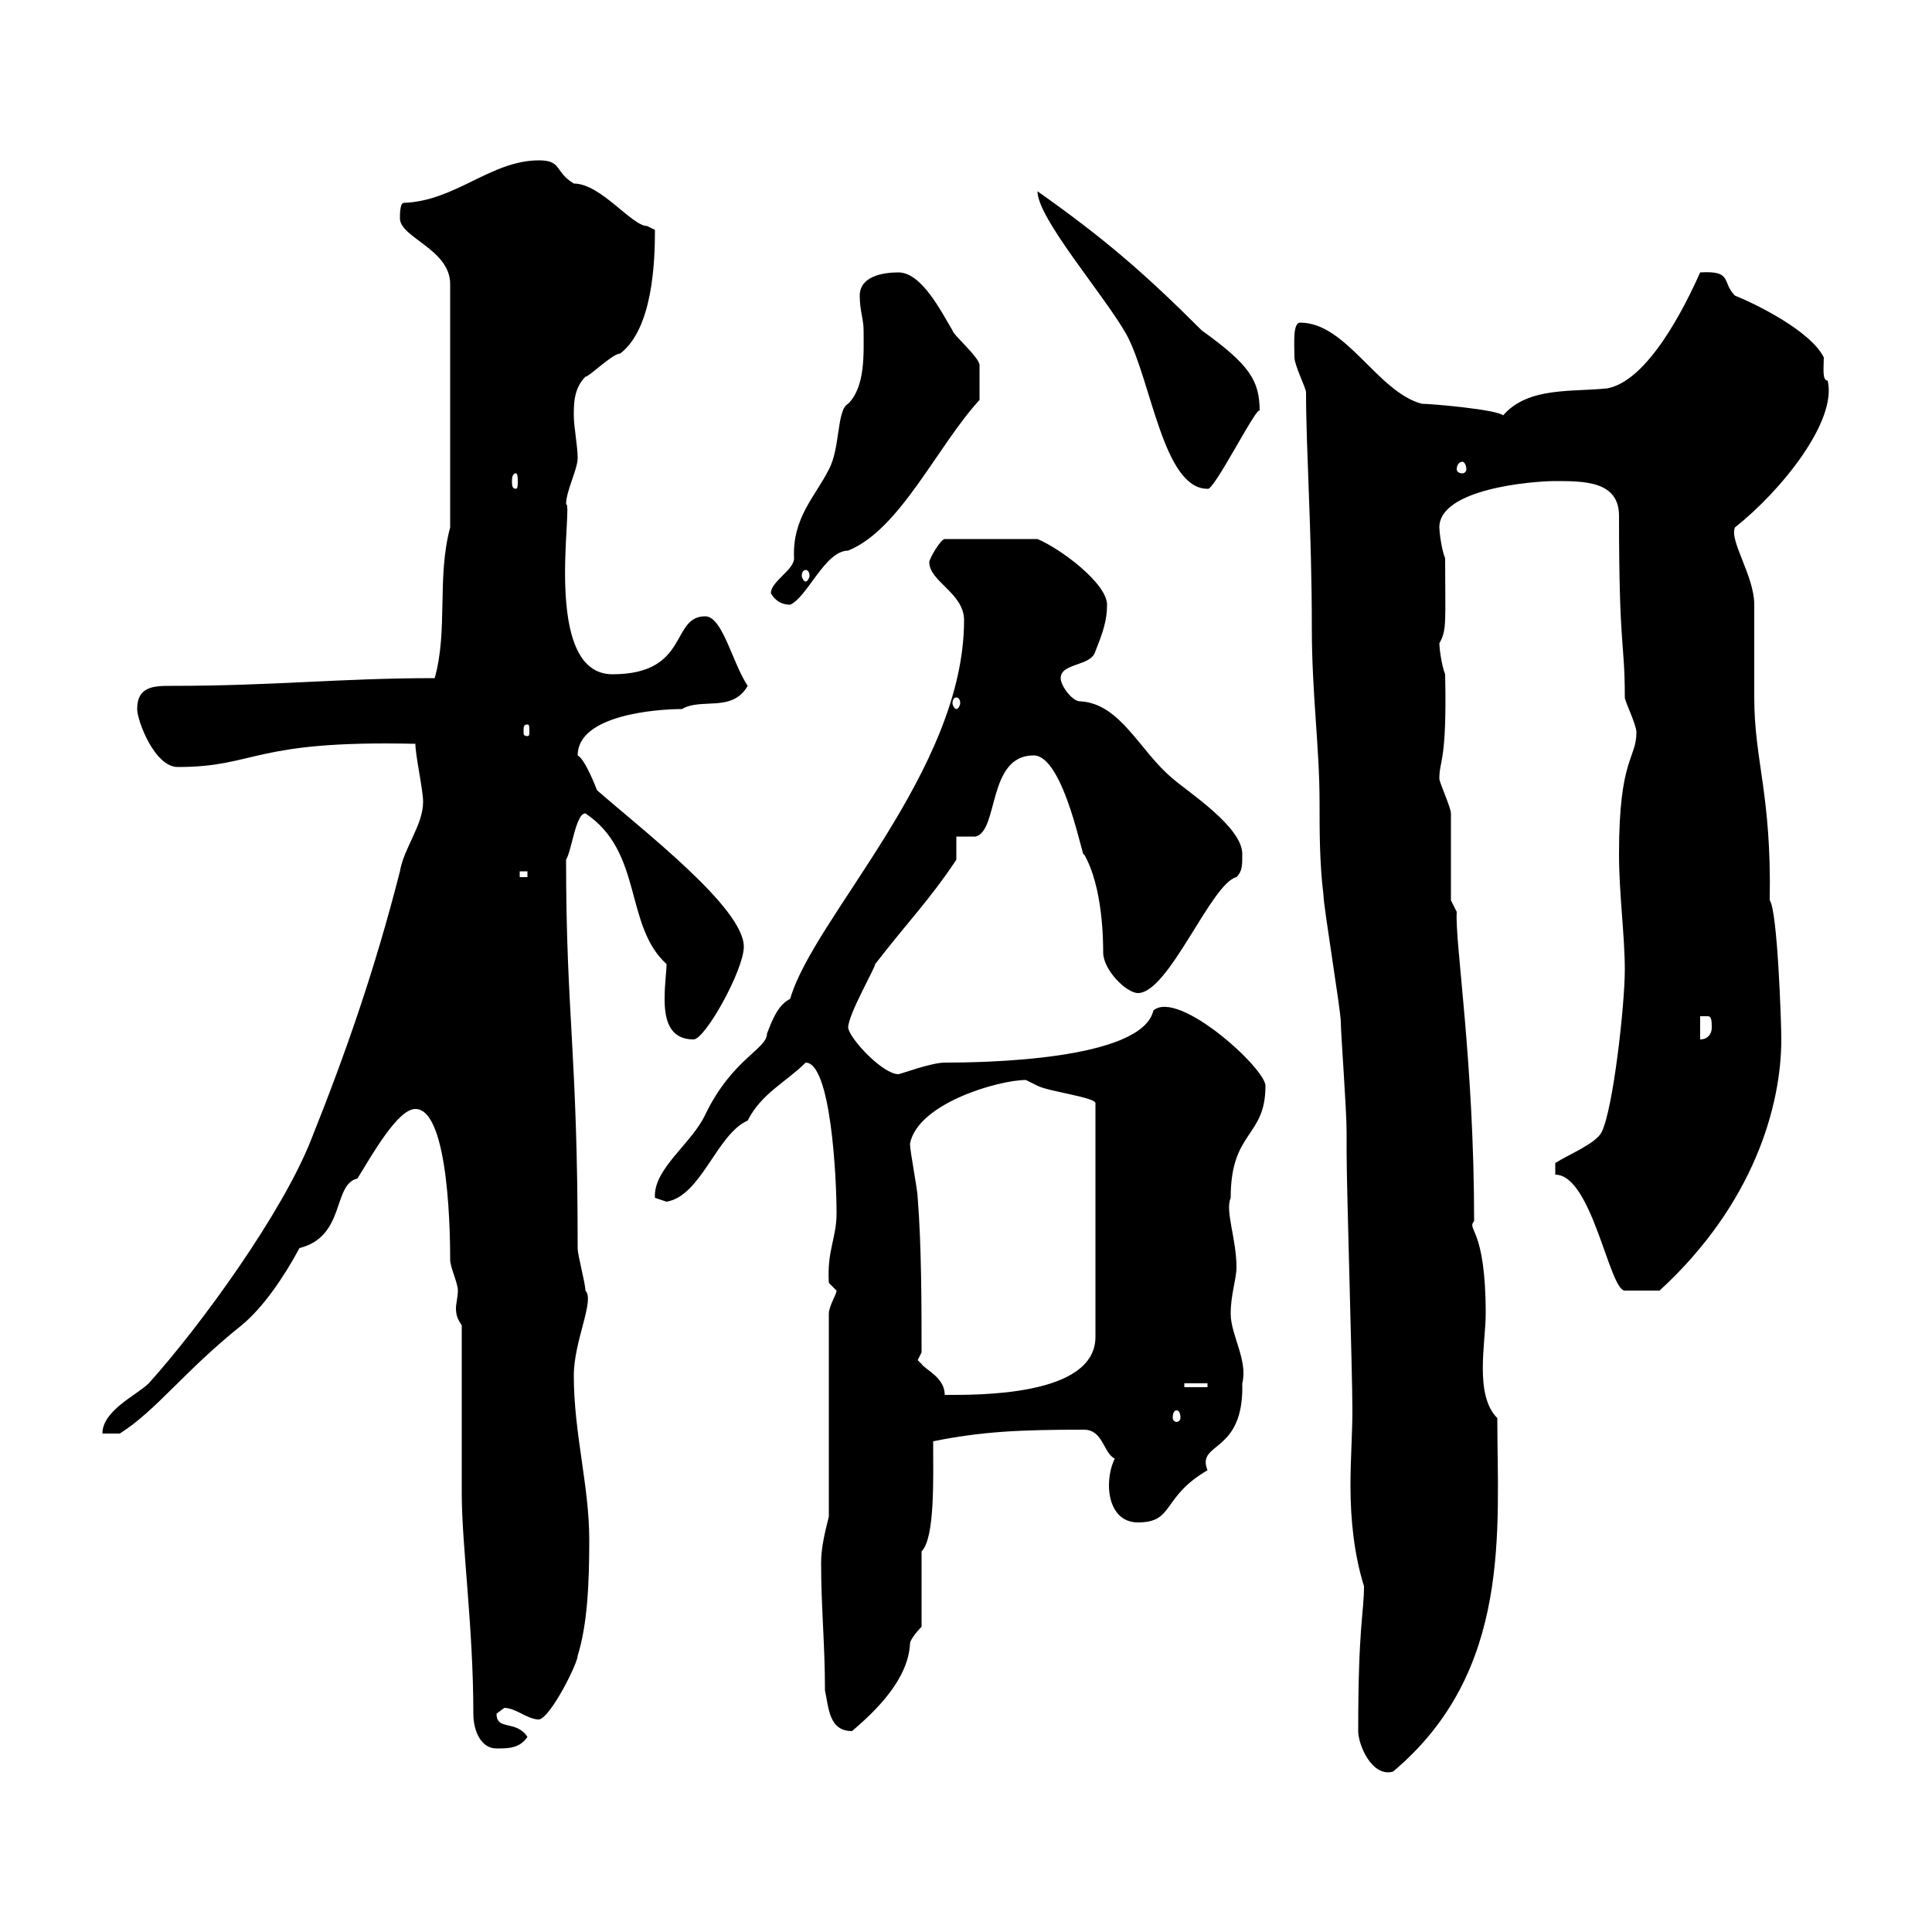 <svg xmlns="http://www.w3.org/2000/svg" xmlns:xlink="http://www.w3.org/1999/xlink" width="300" height="300"><path d="M210.90 268.80C210.90 270.90 213 276 216.30 275.10C234.90 259.50 232.50 237.30 232.50 220.20C228.90 216.60 230.70 208.50 230.70 204C230.70 190.50 227.70 191.10 228.90 189.60C228.90 164.70 225.90 146.40 226.20 141.60L225.30 139.80C225.30 138 225.30 128.10 225.30 126.30C225.30 125.40 223.50 121.50 223.50 120.90C223.50 117.90 224.70 118.50 224.40 104.70C223.80 103.20 223.50 100.50 223.50 99.90C224.70 97.80 224.40 96.60 224.40 86.70C223.80 85.20 223.50 82.50 223.50 81.90C223.50 75.90 237.90 74.70 241.50 74.70C246 74.70 251.40 74.70 251.40 80.10C251.40 101.40 252.30 99.30 252.30 108.30C252.30 108.90 254.10 112.50 254.10 113.70C254.10 117.90 251.40 117.60 251.40 132.60C251.40 138.90 252.30 145.20 252.30 150.60C252.30 156 250.50 172.20 248.70 175.80C247.80 177.60 243.30 179.40 241.50 180.60L241.50 182.40C247.20 182.40 249.90 200.40 252.30 200.40C252.90 200.40 256.20 200.40 257.70 200.40C272.40 186.90 276.60 171.60 276.60 161.40C276.60 158.70 276 141.30 274.80 139.80C275.10 123.30 272.40 118.20 272.40 108.30C272.40 106.50 272.40 95.70 272.40 93.90C272.40 89.40 268.50 84 269.40 81.90C276.60 76.20 285.30 65.40 283.80 59.10C282.90 59.10 283.20 57 283.20 55.50C281.10 51.30 272.40 47.10 269.40 45.90C267.30 43.80 269.10 42 264 42.30C261.60 47.70 255.90 59.10 249.60 60.30C244.20 60.90 237.30 60 233.40 64.50C232.50 63.60 222.30 62.70 220.80 62.70C213.90 60.90 209.10 50.10 201.90 50.10C200.70 50.10 201 53.40 201 55.50C201 56.70 202.80 60.30 202.80 60.90C202.80 69.90 203.70 82.50 203.70 97.50C203.70 107.70 204.90 116.10 204.90 124.50C204.90 129 204.90 134.10 205.50 138.90C205.50 140.70 208.20 156.90 208.20 158.70C208.20 160.50 209.10 172.20 209.10 175.80L209.10 178.80C209.10 184.80 210 213 210 219C210 222.60 209.70 226.50 209.70 230.70C209.70 236.10 210.30 241.50 211.80 246.30C211.80 250.50 210.90 252.30 210.90 268.80ZM71.70 231.90C71.70 240 73.50 252.60 73.50 266.10C73.50 268.80 74.70 271.50 77.10 271.50C78.90 271.50 80.70 271.50 81.90 269.70C80.10 267 77.10 268.80 77.10 266.10C77.10 266.10 78.30 265.20 78.30 265.20C80.10 265.20 81.90 267 83.70 267C85.50 266.70 89.70 258.30 89.70 257.10C91.20 252.30 91.50 246 91.50 239.10C91.50 230.70 89.10 222.60 89.10 213.60C89.10 208.20 92.40 201.90 90.90 200.40C90.90 199.20 89.70 195 89.70 193.80C89.70 163.20 87.90 157.80 87.90 133.50C88.80 132 89.40 126.30 90.90 126.30C99.90 132.30 96.90 143.70 103.50 149.70C103.50 150.90 103.20 152.70 103.20 155.10C103.20 158.10 103.80 161.40 107.70 161.40C109.50 161.40 115.50 150.60 115.50 147C115.50 141 99.90 129 92.70 122.70C92.70 122.70 90.90 117.90 89.70 117.30C89.70 111 102 110.10 105.90 110.10C108.90 108.30 113.70 110.70 116.10 106.50C113.70 102.90 112.20 95.70 109.50 95.70C104.10 95.70 107.10 104.70 95.10 104.70C84 104.70 89.10 78 87.90 78.30C87.90 76.20 89.70 72.90 89.70 71.10C89.70 69.30 89.10 66.30 89.10 64.50C89.10 62.70 89.10 60.30 90.90 58.50C91.50 58.50 95.10 54.90 96.30 54.90C101.40 51 101.70 40.50 101.70 35.70C101.70 35.70 100.50 35.10 100.50 35.10C98.10 35.10 93.30 28.50 89.10 28.50C86.10 26.70 87.30 24.90 83.70 24.90C76.20 24.90 70.80 31.20 62.70 31.50C62.10 31.50 62.10 33.30 62.10 33.90C62.10 36.90 69.90 38.70 69.90 44.10L69.90 81.90C67.80 89.70 69.60 97.80 67.50 105.30C52.80 105.30 42.60 106.50 26.70 106.50C24 106.50 21.30 106.50 21.30 110.10C21.30 111.90 24 119.10 27.60 119.10C39.90 119.10 39 114.90 64.50 115.50C64.50 117.30 65.70 122.70 65.70 124.50C65.70 128.10 62.70 131.70 62.10 135.30C58.20 150.60 53.70 163.50 48.30 177C43.80 188.40 31.20 205.80 23.10 214.80C21.30 216.60 15.90 219 15.90 222.60L18.60 222.60C24.30 219 28.50 213 37.50 205.80C40.80 203.10 44.10 198.30 46.50 193.80C53.70 192 51.60 183.90 55.50 183C57.90 179.10 61.80 172.20 64.50 172.20C69.90 172.20 69.90 193.20 69.90 195.60C69.90 196.80 71.10 199.20 71.10 200.40C71.10 201.30 70.80 202.50 70.80 203.10C70.80 204.30 71.10 204.90 71.70 205.80ZM128.10 262.50C128.70 265.20 128.70 268.80 132.30 268.80C136.20 265.50 141 260.70 141.30 255.30C141.30 254.40 143.10 252.60 143.10 252.60L143.10 240.90C145.20 238.80 144.90 229.50 144.90 223.80C152.40 222.30 158.10 222 168.30 222C171.30 222 171.30 225.60 173.10 226.50C172.50 227.70 172.20 229.20 172.20 230.70C172.20 233.40 173.40 236.40 176.70 236.40C182.40 236.40 180.30 232.50 187.50 228.30C185.70 223.80 193.20 225.90 192.90 214.80C193.80 211.20 191.10 207.30 191.10 204C191.10 201 192 198.60 192 196.80C192 192.30 190.20 188.10 191.10 186C191.10 175.50 196.50 176.70 196.50 168.60C196.50 165.90 183 153.60 179.10 156.90C177.30 164.70 152.40 165 146.70 165C144.60 165 139.80 166.80 139.50 166.80C137.10 166.80 132 161.40 131.70 159.60C131.70 157.50 135.90 150.30 135.90 149.70C141 143.10 144.30 139.80 148.50 133.50L148.50 129.90C148.50 129.90 151.50 129.90 151.50 129.90C155.10 129 153.30 117.30 160.50 117.30C165.30 117.30 168.30 134.40 168.30 132.60C171.30 137.70 171.30 146.40 171.30 147.90C171.30 150.60 174.90 154.20 176.70 154.20C181.50 154.20 188.10 137.10 192 136.20C192.90 135.30 192.90 134.40 192.90 132.60C192.90 128.40 184.50 123 182.10 120.90C177 116.70 174 109.20 167.70 108.90C166.50 108.90 164.70 106.50 164.70 105.30C164.70 102.90 169.50 103.50 170.10 101.10C171.30 98.10 171.90 96.30 171.90 93.90C171.90 90.60 164.70 85.20 161.10 83.70L146.70 83.70C146.10 83.70 144.30 86.70 144.30 87.30C144.30 90.30 149.70 92.10 149.70 96.30C149.70 119.70 126.30 142.50 122.70 155.10C120.90 156 120 158.10 119.10 160.50C119.10 162.90 113.70 164.40 109.50 173.10C107.40 177.60 101.40 181.50 101.70 186C101.70 186 103.50 186.60 103.50 186.60C108.90 185.70 111.30 176.10 116.10 174C118.20 169.80 122.10 168 125.10 165C129 165 129.90 182.70 129.90 188.40C129.90 192.30 128.40 194.10 128.70 199.20C128.70 199.20 129.90 200.40 129.90 200.40C129.90 201 128.70 202.80 128.70 204L128.70 235.50C128.10 237.90 127.50 240.30 127.50 242.70C127.50 249.60 128.10 255.30 128.10 262.50ZM182.70 219C183 219 183.30 219.30 183.30 220.20C183.30 220.50 183 220.80 182.70 220.80C182.40 220.80 182.10 220.50 182.10 220.20C182.10 219.30 182.40 219 182.70 219ZM142.50 211.20L143.10 210C143.10 203.10 143.10 193.50 142.50 186C142.50 184.80 141.30 178.80 141.30 177.60C142.50 171.30 155.10 167.70 159.30 167.70C159.30 167.70 161.10 168.60 161.10 168.60C162.90 169.50 170.10 170.40 170.10 171.30L170.10 207.60C170.10 216.90 151.50 216.60 146.70 216.60C146.70 213.90 143.70 212.70 143.10 211.80C143.10 211.80 142.50 211.20 142.50 211.20ZM183.90 214.80L187.50 214.80L187.50 215.40L183.90 215.40ZM264 157.80C264 157.80 264 157.80 265.20 157.80C265.80 157.80 265.80 158.70 265.80 159.60C265.80 160.50 265.20 161.40 264 161.40ZM80.70 135.30L81.90 135.30L81.90 136.20L80.70 136.20ZM81.90 112.50C82.20 112.50 82.20 112.80 82.20 113.70C82.20 114 82.20 114.30 81.90 114.30C81.30 114.30 81.30 114 81.30 113.70C81.30 112.80 81.30 112.50 81.90 112.50ZM148.50 108.30C148.80 108.30 149.10 108.60 149.10 109.20C149.10 109.50 148.80 110.10 148.50 110.10C148.20 110.10 147.90 109.50 147.90 109.20C147.90 108.60 148.20 108.30 148.50 108.30ZM119.70 92.10C120 92.70 120.90 93.90 122.70 93.90C125.40 92.70 128.10 85.50 131.70 85.50C139.80 82.20 145.50 69.30 152.10 62.10C152.10 58.80 152.10 57.30 152.10 56.70C152.10 55.50 147.90 51.90 147.90 51.30C146.10 48.30 143.10 42.30 139.50 42.30C137.10 42.30 133.50 42.90 133.50 45.90C133.50 48.30 134.10 49.50 134.10 51.30C134.10 54.90 134.40 60 131.70 62.70C129.90 63.60 130.50 69.60 128.70 72.90C126.60 77.10 123 80.40 123.30 86.70C123.30 88.50 119.70 90.30 119.70 92.10ZM125.10 88.50C125.40 88.50 125.70 88.80 125.70 89.40C125.70 89.70 125.40 90.30 125.10 90.30C124.80 90.30 124.50 89.70 124.50 89.40C124.50 88.80 124.80 88.50 125.10 88.50ZM161.10 29.70C161.10 33.90 171.30 45.60 174.90 51.90C178.80 59.10 180.60 75.90 187.50 75.90C188.40 76.50 195.60 62.10 195.60 63.90C195.60 59.10 194.10 56.70 186.60 51.30C177.60 42.30 171.30 36.90 161.10 29.70ZM80.10 73.50C80.40 73.50 80.40 74.40 80.40 74.70C80.40 75.30 80.40 75.90 80.10 75.90C79.50 75.90 79.50 75.30 79.50 74.70C79.50 74.40 79.50 73.50 80.10 73.50ZM227.10 71.70C227.40 71.70 227.70 72.30 227.70 72.90C227.70 73.20 227.40 73.50 227.10 73.50C226.50 73.50 226.20 73.20 226.20 72.90C226.20 72.30 226.50 71.70 227.10 71.70Z"/></svg>